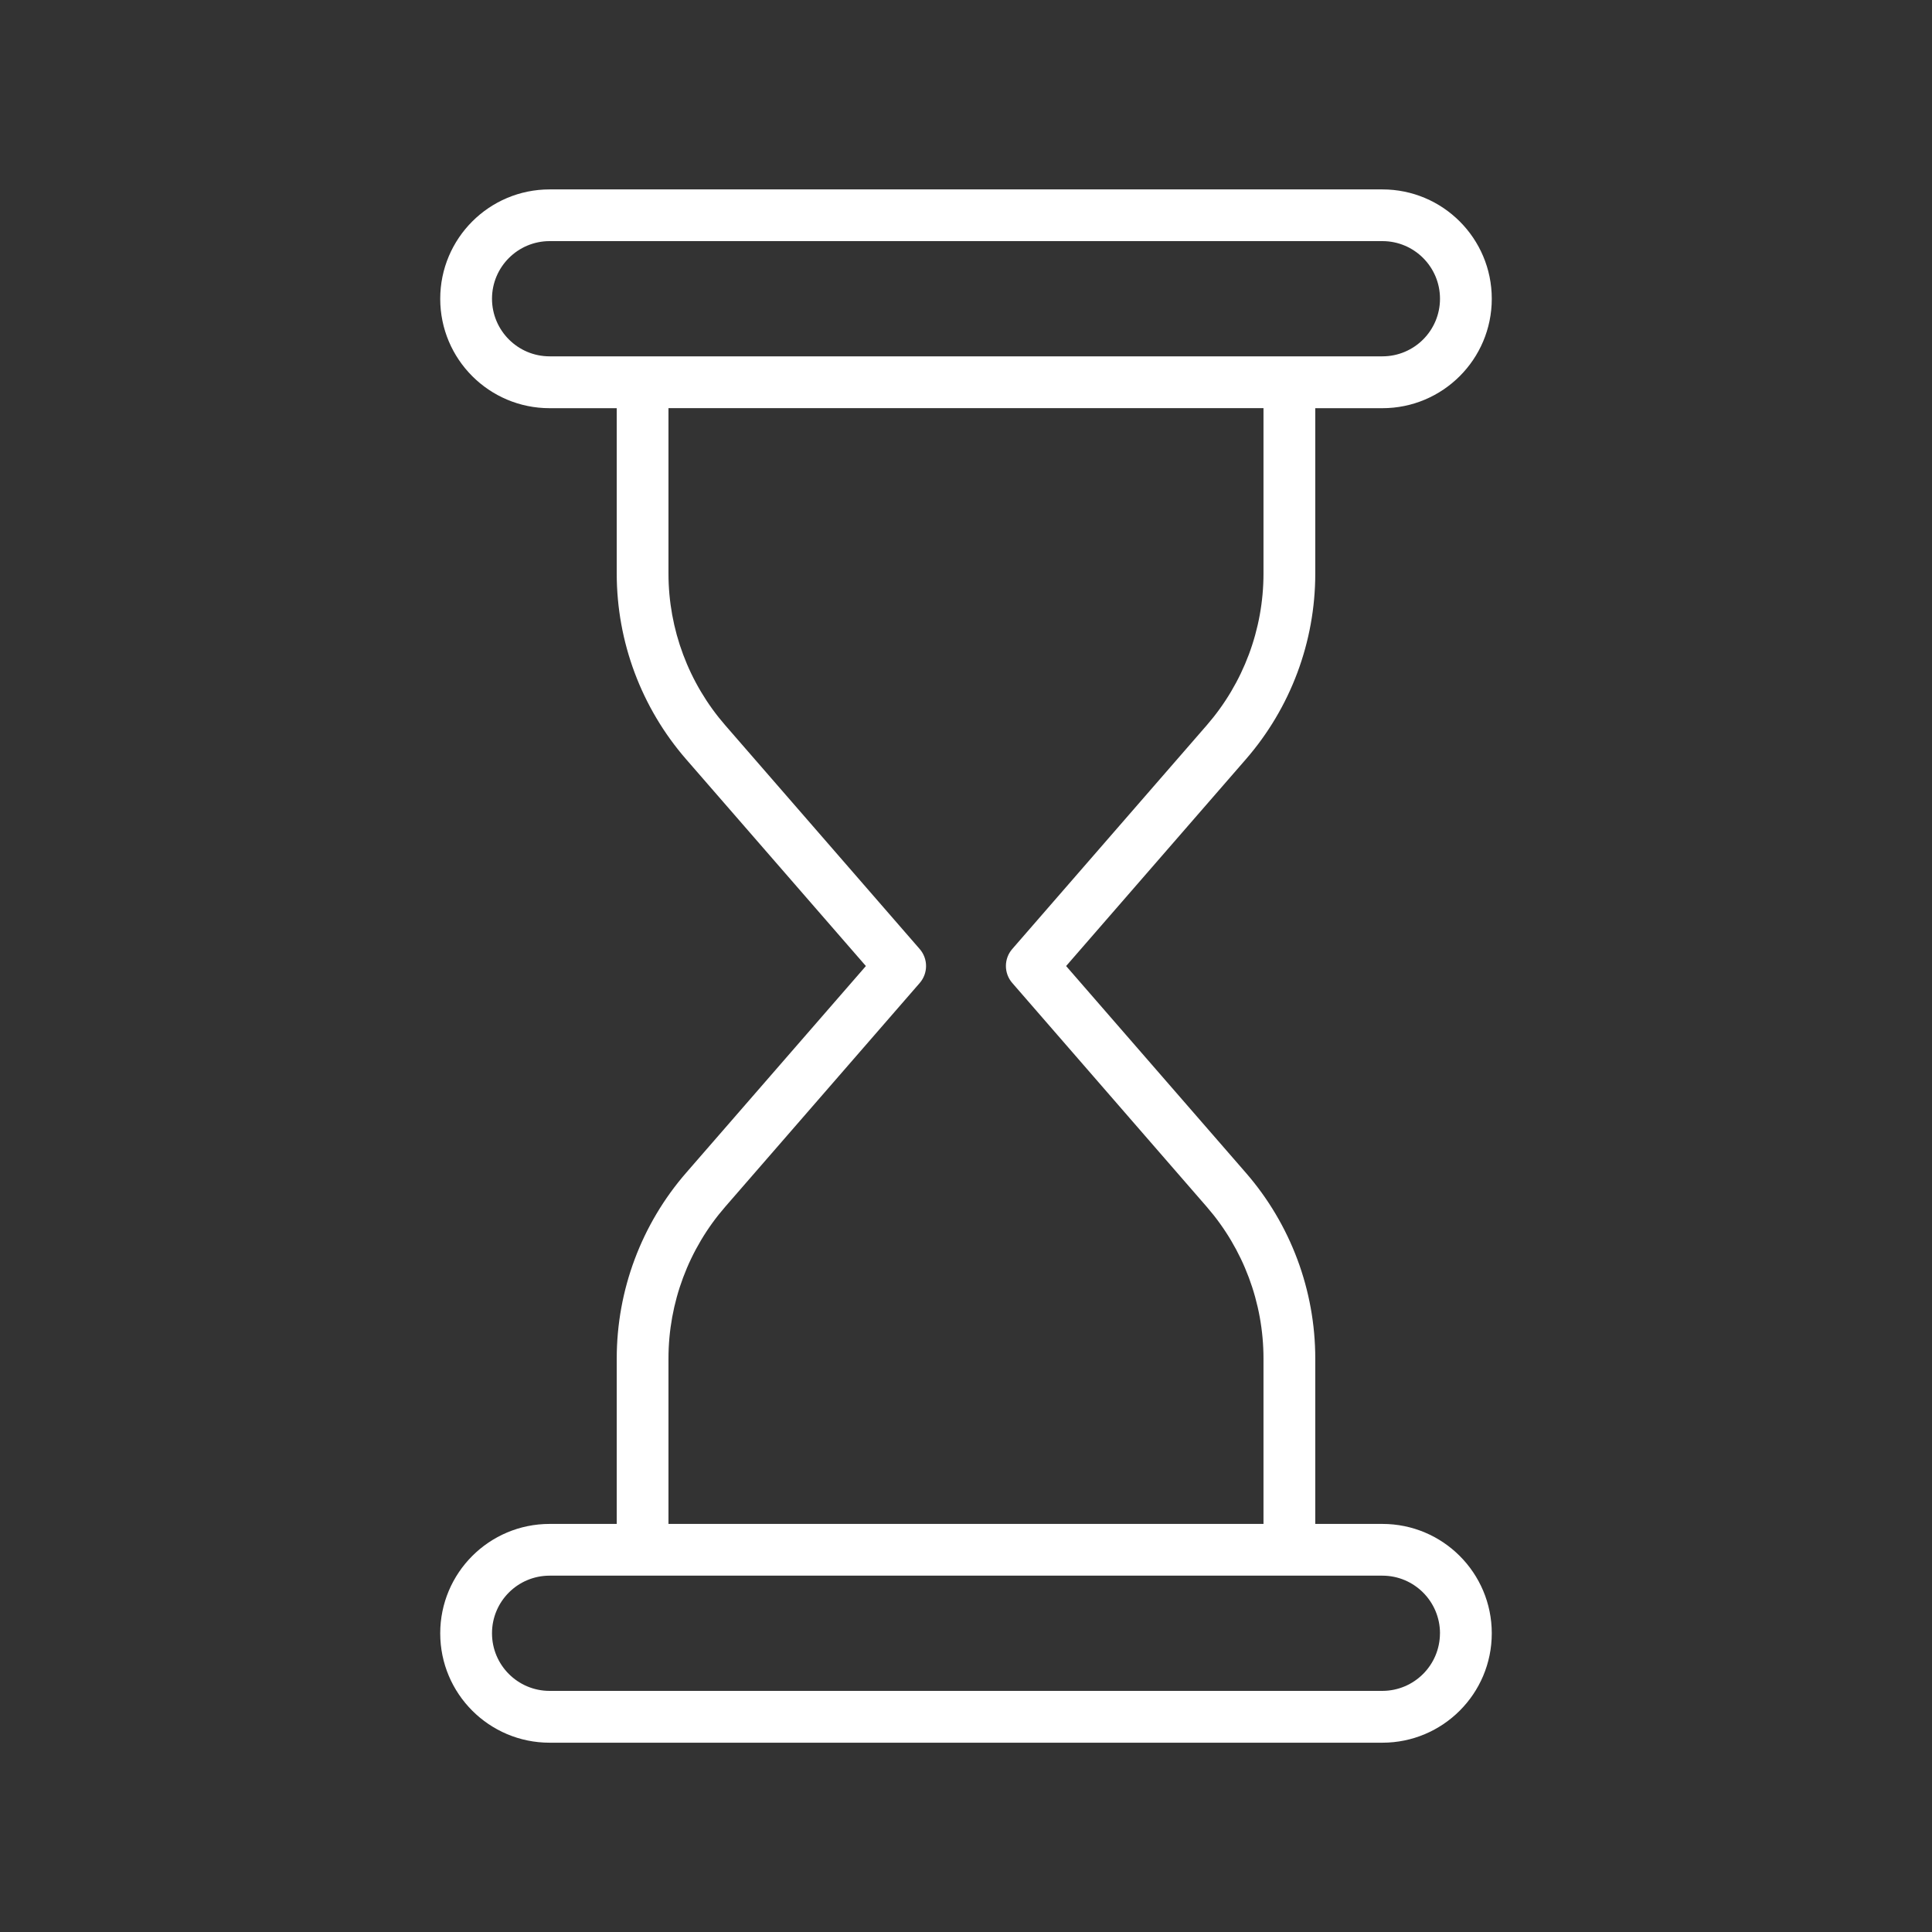 <?xml version="1.0" encoding="UTF-8"?>
<svg id="Layer_1" data-name="Layer 1" xmlns="http://www.w3.org/2000/svg" viewBox="0 0 500 500">
  <rect x="0" y="0" width="500" height="500" fill="#333333" stroke="none"/>
  <defs>
    <style>
      .cls-1 {
        fill: #fff;
      }
    </style>
  </defs>
  <path class="cls-1" d="M159.61,351.58v42.81h-17.37c-15.63,0-28.31,12.67-28.31,28.31s12.67,28.31,28.31,28.31h215.52c15.63,0,28.31-12.67,28.31-28.31s-12.67-28.31-28.31-28.31h-17.37v-42.81c0-17.67-6.38-34.74-17.97-48.07l-46.51-53.5,46.51-53.5c11.59-13.33,17.97-30.4,17.97-48.06v-42.81h17.37c15.63,0,28.31-12.67,28.31-28.31s-12.67-28.31-28.31-28.31h-215.52c-15.63,0-28.31,12.67-28.31,28.31s12.67,28.31,28.31,28.31h17.37v42.81c0,17.66,6.38,34.73,17.97,48.06l46.51,53.5-46.51,53.5c-11.59,13.33-17.97,30.41-17.97,48.07ZM372.66,422.69c-.01,8.23-6.67,14.89-14.9,14.91h-215.52c-8.23,0-14.91-6.67-14.91-14.91s6.67-14.91,14.91-14.91h215.52c8.23,0,14.9,6.68,14.91,14.91h-.01ZM127.33,77.31c.01-8.23,6.68-14.9,14.91-14.91h215.52c8.23,0,14.91,6.67,14.91,14.91s-6.67,14.91-14.91,14.91h-215.52c-8.23,0-14.9-6.68-14.91-14.91ZM238.02,254.4c2.19-2.52,2.19-6.27,0-8.79l-50.33-57.91c-9.47-10.89-14.69-24.84-14.69-39.27v-42.8h153.99v42.81c0,14.43-5.22,28.37-14.69,39.26l-50.33,57.9c-2.19,2.52-2.19,6.27,0,8.79l50.33,57.93c9.47,10.89,14.69,24.84,14.69,39.28v42.79h-153.99v-42.81c0-14.43,5.22-28.38,14.69-39.27l50.33-57.91Z"/>
</svg>